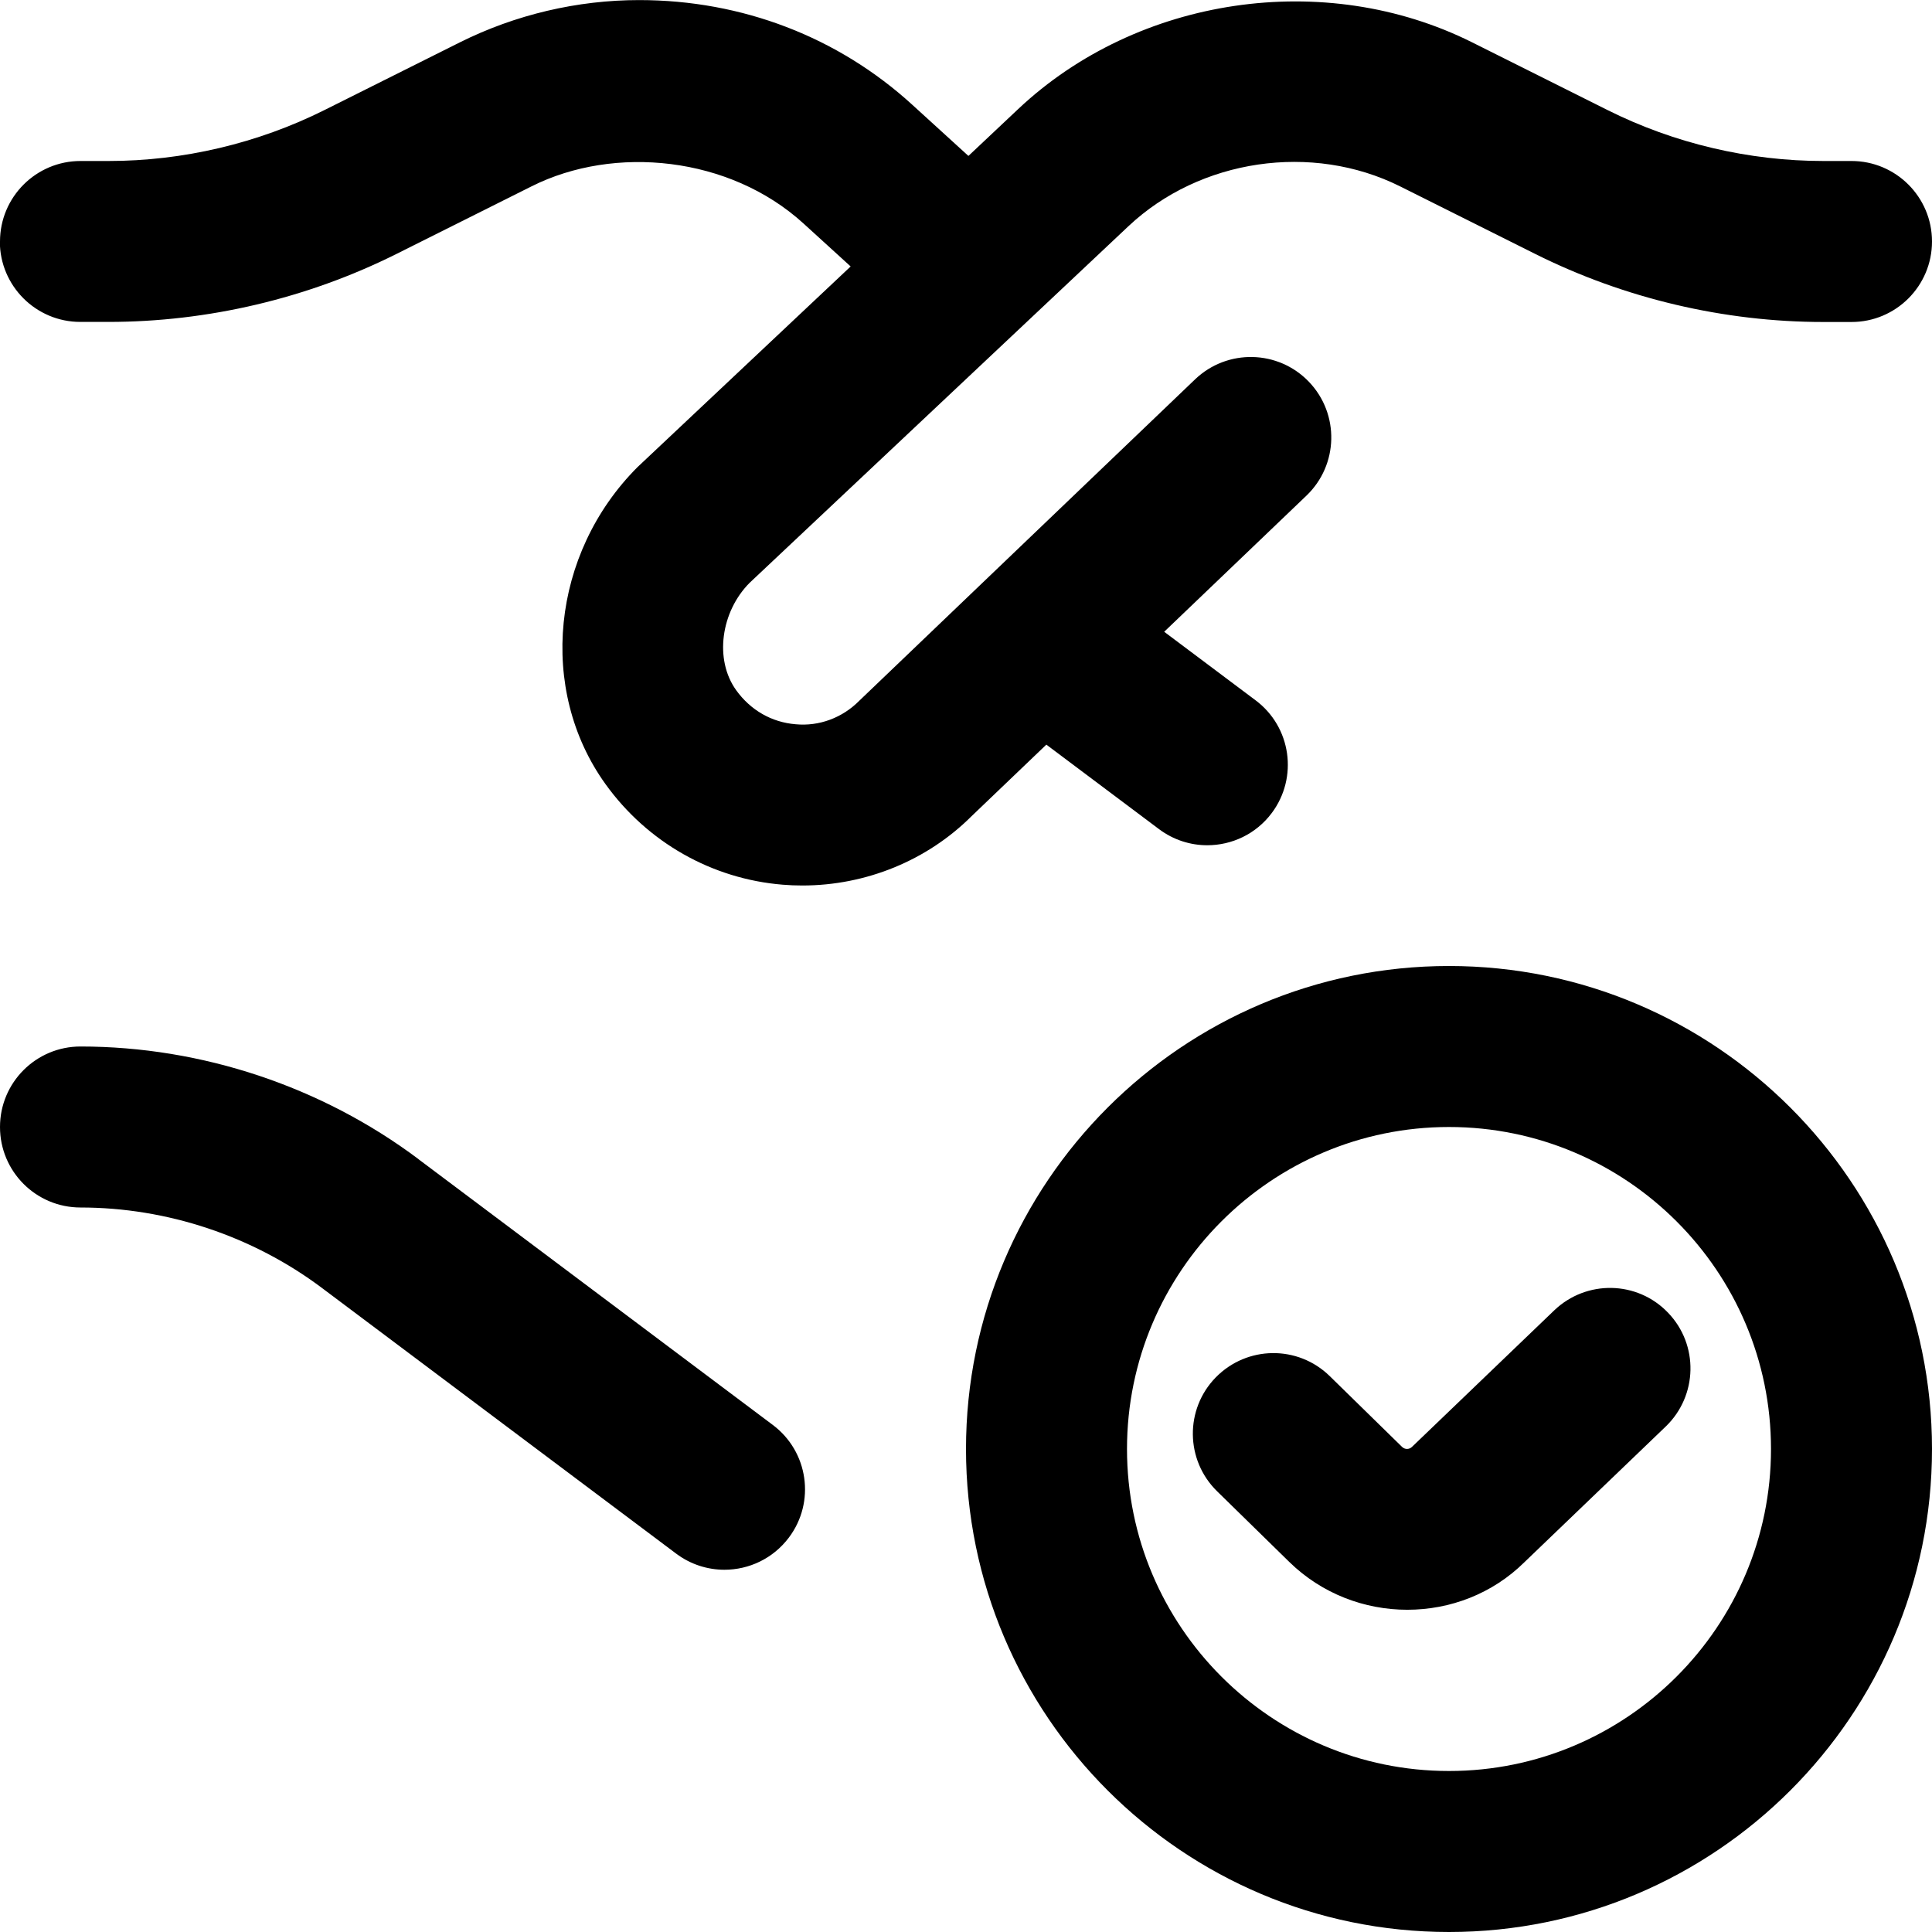 <?xml version="1.0" encoding="UTF-8"?>
<svg xmlns="http://www.w3.org/2000/svg" id="Layer_1" data-name="Layer 1" viewBox="0 0 24 24">
  <path d="m0,3c0-.552.448-1,1-1h.348c.926,0,1.854-.219,2.683-.633l1.682-.841c.689-.344,1.459-.525,2.227-.525,1.281,0,2.472.461,3.39,1.298l.7.638.618-.582c1.485-1.399,3.809-1.743,5.639-.829l1.682.841c.829.415,1.757.633,2.683.633h.348c.552,0,1,.448,1,1s-.448,1-1,1h-.348c-1.235,0-2.472-.292-3.578-.844l-1.682-.841c-1.094-.546-2.486-.341-3.374.495l-4.705,4.429c-.358.359-.442.954-.168,1.335.179.249.442.399.739.423.292.028.581-.081.788-.29l4.174-3.995c.399-.381,1.032-.368,1.414.031.382.399.368,1.032-.031,1.414l-1.767,1.691,1.136.852c.442.331.531.958.2,1.4-.196.262-.497.4-.801.4-.208,0-.419-.065-.599-.2l-1.4-1.05-.927.887c-.551.551-1.312.863-2.104.863-.081,0-.162-.003-.244-.01-.878-.071-1.681-.526-2.201-1.249-.845-1.174-.674-2.867.398-3.939l2.647-2.492-.586-.534c-.918-.836-2.349-.977-3.376-.462l-1.681.841c-1.105.552-2.342.844-3.578.844h-.348c-.552,0-1-.448-1-1Zm24,15c0,3.309-2.691,6-6,6s-6-2.691-6-6,2.691-6,6-6,6,2.691,6,6Zm-2,0c0-2.206-1.794-4-4-4s-4,1.794-4,4,1.794,4,4,4,4-1.794,4-4Zm-16.8-3.6c-1.204-.903-2.695-1.4-4.2-1.4-.552,0-1,.447-1,1s.448,1,1,1c1.075,0,2.141.355,3,1l4.4,3.3c.18.135.391.2.599.2.304,0,.604-.138.801-.4.332-.441.242-1.068-.2-1.399l-4.4-3.3Zm14.107,1.878l-1.766,1.695c-.035.035-.09.035-.125,0l-.898-.879c-.395-.386-1.026-.38-1.415.016-.386.395-.379,1.027.015,1.414l.898.879c.405.396.936.594,1.466.594s1.056-.197,1.454-.59l1.756-1.686c.398-.383.412-1.016.029-1.414-.382-.4-1.015-.411-1.414-.029Z"/>
</svg>
